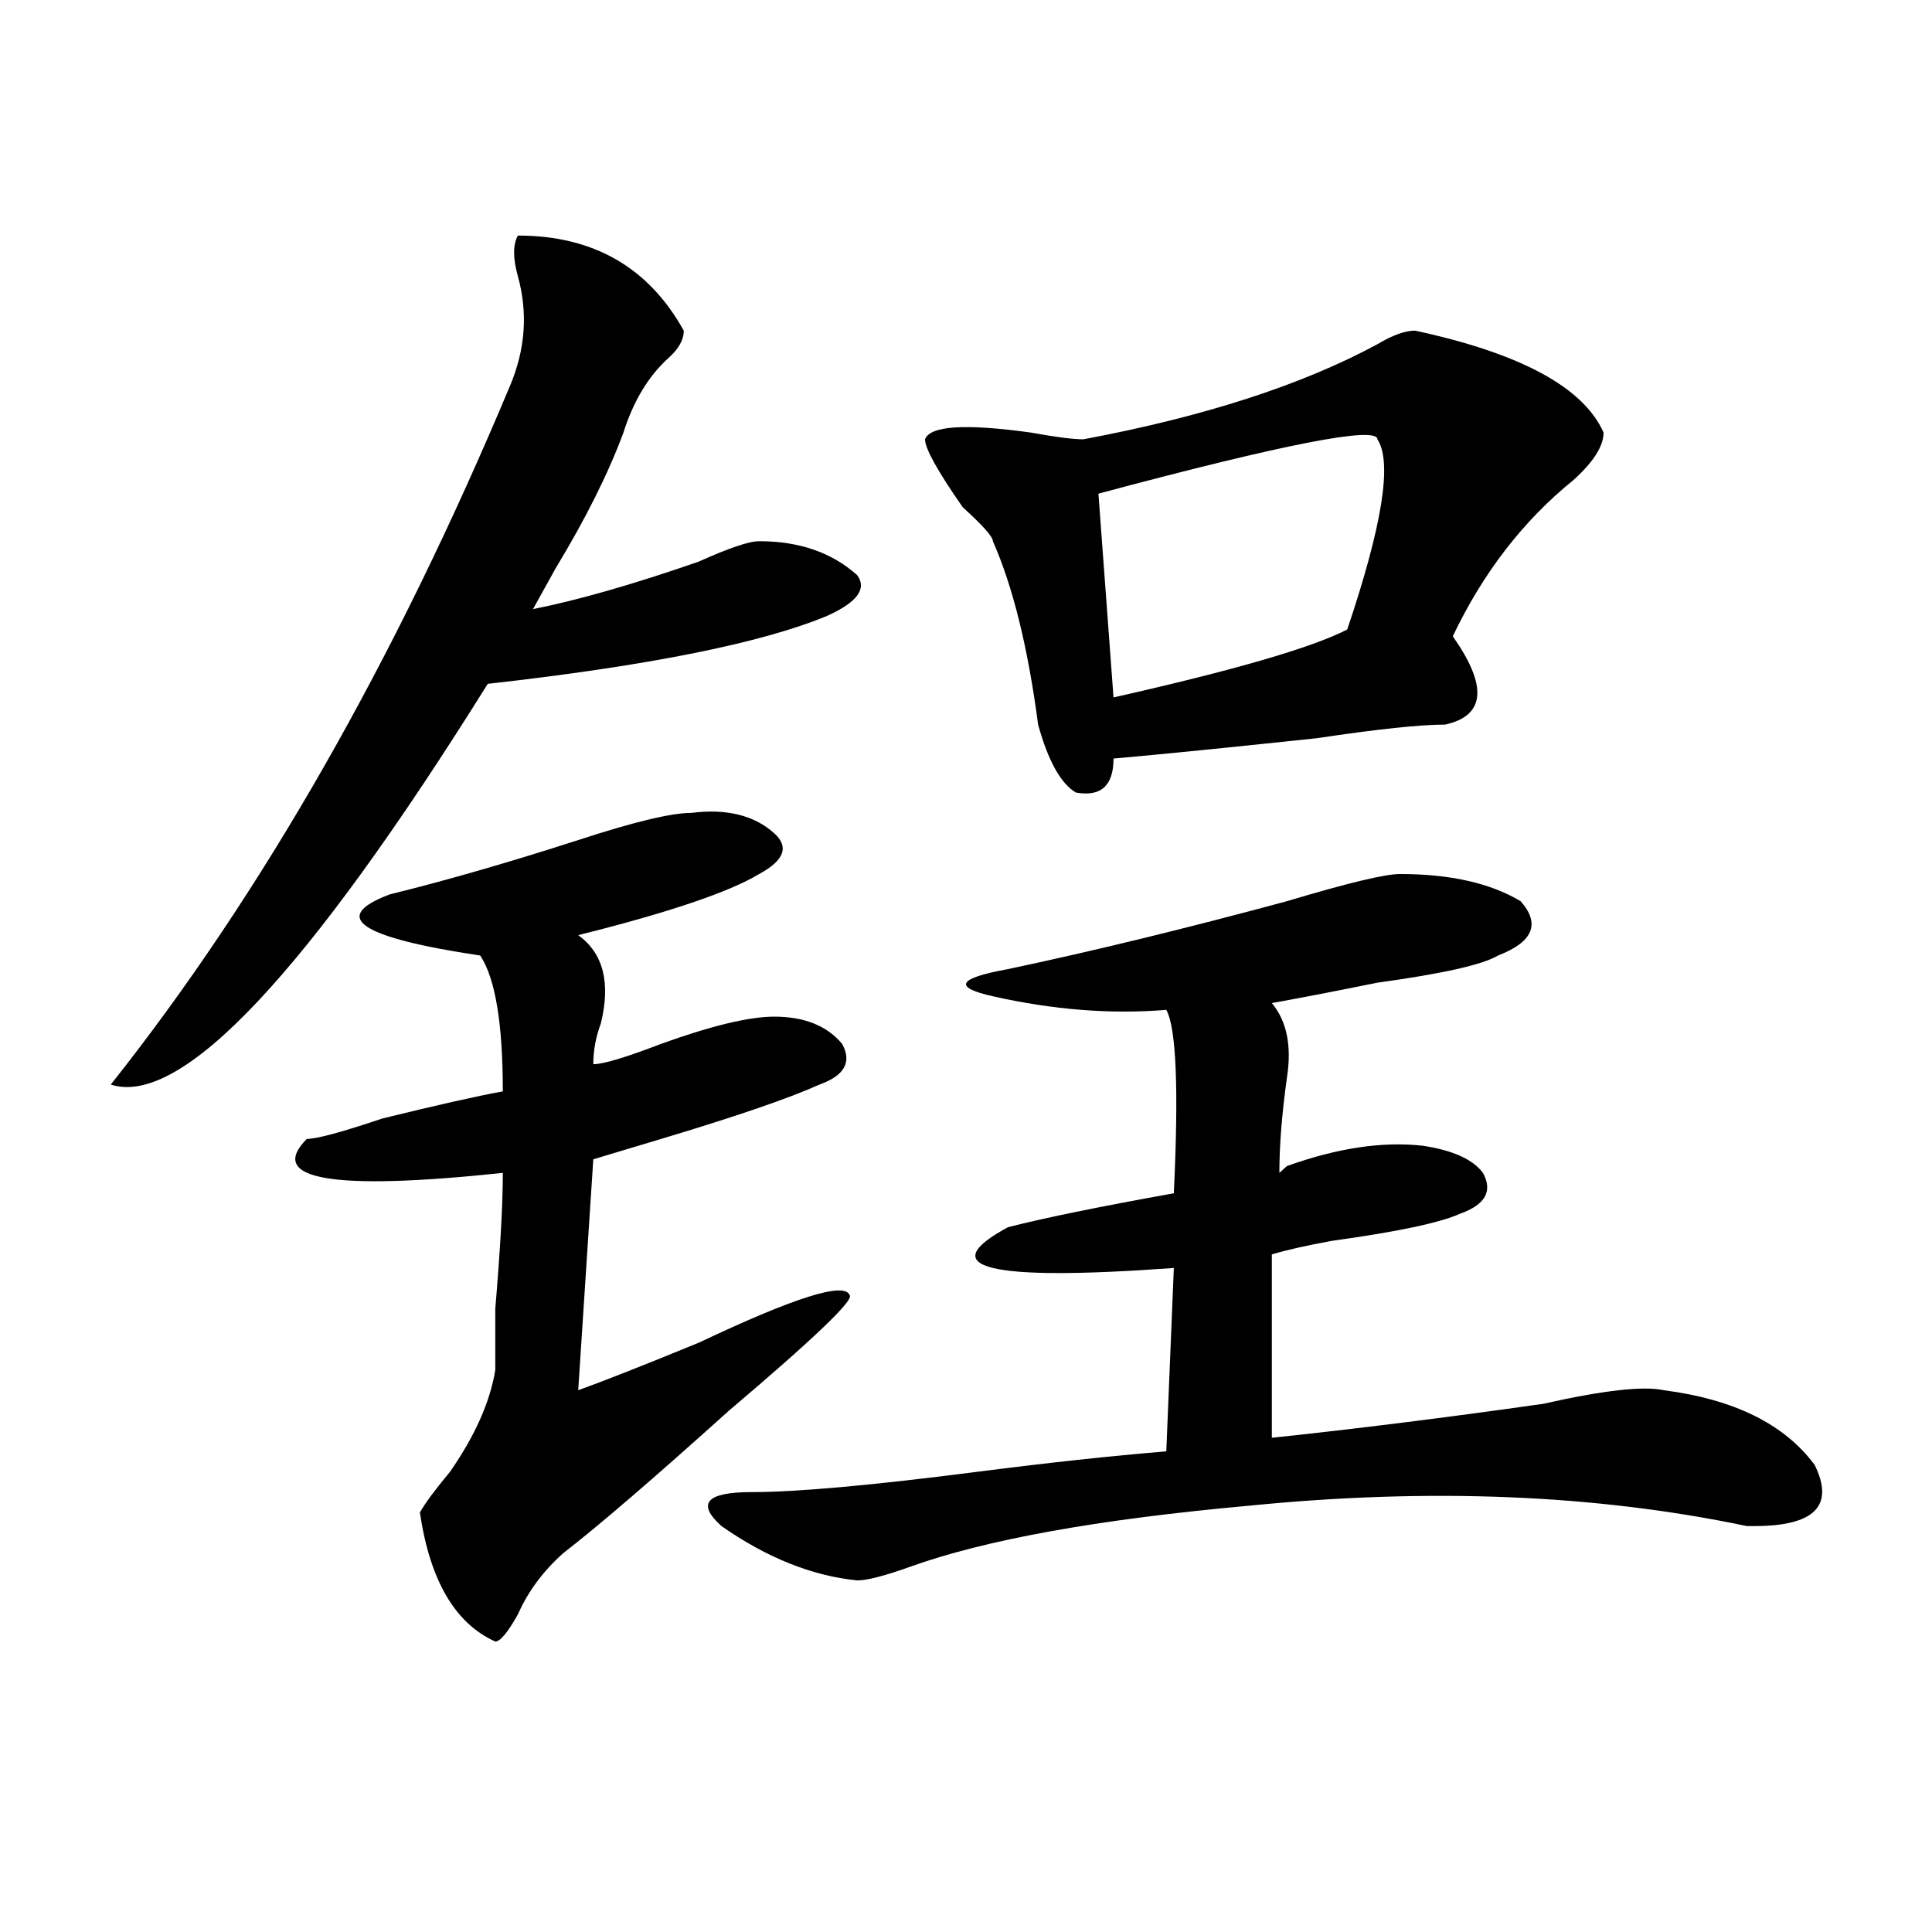 <?xml version="1.0" encoding="utf-8"?>
<!-- Generator: Adobe Illustrator 16.0.0, SVG Export Plug-In . SVG Version: 6.00 Build 0)  -->
<!DOCTYPE svg PUBLIC "-//W3C//DTD SVG 1.1//EN" "http://www.w3.org/Graphics/SVG/1.1/DTD/svg11.dtd">
<svg version="1.1" id="图层_1" xmlns="http://www.w3.org/2000/svg" xmlns:xlink="http://www.w3.org/1999/xlink" x="0px" y="0px"
	 width="1000px" height="1000px" viewBox="0 0 1000 1000" enable-background="new 0 0 1000 1000" xml:space="preserve">
<path d="M268.066,121.922c39.023,0,67.62,16.425,85.852,49.219c0,4.725-2.622,9.394-7.805,14.063
	c-10.427,9.394-18.231,22.303-23.414,38.672c-7.805,21.094-19.512,44.55-35.121,70.313c-5.244,9.394-9.146,16.425-11.707,21.094
	c23.414-4.669,52.011-12.854,85.852-24.609c15.609-7.031,25.975-10.547,31.219-10.547c20.792,0,37.682,5.878,50.73,17.578
	c5.183,7.031,0,14.063-15.609,21.094c-33.841,14.063-92.376,25.818-175.605,35.156C158.801,503.972,93.741,573.131,57.34,561.375
	c78.047-98.438,146.947-219.122,206.824-362.109c7.805-18.731,9.085-37.463,3.902-56.25
	C265.444,133.678,265.444,126.646,268.066,121.922z M357.82,420.75c18.17-2.307,32.499,1.209,42.926,10.547
	c7.805,7.031,5.183,14.063-7.805,21.094c-15.609,9.394-46.828,19.94-93.656,31.641c12.987,9.394,16.89,24.609,11.707,45.703
	c-2.622,7.031-3.902,14.063-3.902,21.094c5.183,0,16.89-3.516,35.121-10.547c25.975-9.338,45.486-14.063,58.535-14.063
	c15.609,0,27.316,4.725,35.121,14.063c5.183,9.394,1.28,16.425-11.707,21.094c-15.609,7.031-42.926,16.425-81.949,28.125
	c-15.609,4.725-27.316,8.24-35.121,10.547l-7.805,119.531c12.987-4.669,33.779-12.854,62.438-24.609
	c49.389-23.4,75.425-31.641,78.047-24.609c2.561,2.362-18.231,22.303-62.438,59.766c-39.023,35.156-67.682,59.766-85.852,73.828
	c-10.427,9.338-18.231,19.885-23.414,31.641c-5.244,9.338-9.146,14.063-11.707,14.063c-20.854-9.394-33.841-31.641-39.023-66.797
	c2.561-4.669,7.805-11.7,15.609-21.094c12.987-18.731,20.792-36.31,23.414-52.734c0-4.669,0-15.216,0-31.641
	c2.561-30.432,3.902-53.888,3.902-70.313c-88.474,9.394-122.314,3.516-101.461-17.578c5.183,0,18.17-3.516,39.023-10.547
	c28.597-7.031,49.389-11.7,62.438-14.063c0-35.156-3.902-58.557-11.707-70.313c-62.438-9.338-78.047-19.885-46.828-31.641
	c28.597-7.031,61.096-16.369,97.559-28.125C327.882,425.475,347.394,420.75,357.82,420.75z M724.641,452.391
	c25.975,0,46.828,4.725,62.438,14.063c10.365,11.756,6.463,21.094-11.707,28.125c-7.805,4.725-28.658,9.394-62.438,14.063
	c-23.414,4.725-41.646,8.24-54.633,10.547c7.805,9.394,10.365,22.303,7.805,38.672c-2.622,18.787-3.902,35.156-3.902,49.219
	l3.902-3.516c25.975-9.338,49.389-12.854,70.242-10.547c15.609,2.362,25.975,7.031,31.219,14.063
	c5.183,9.394,1.28,16.425-11.707,21.094c-10.427,4.725-32.561,9.394-66.34,14.063c-13.049,2.362-23.414,4.725-31.219,7.031v94.922
	c44.206-4.669,91.034-10.547,140.484-17.578c31.219-7.031,52.011-9.338,62.438-7.031c36.401,4.725,62.438,17.578,78.047,38.672
	c10.365,21.094,0,31.641-31.219,31.641h-3.902c-78.047-16.369-163.898-19.885-257.555-10.547
	c-78.047,7.031-136.582,17.578-175.605,31.641c-13.049,4.669-22.134,7.031-27.316,7.031c-23.414-2.362-46.828-11.756-70.242-28.125
	c-13.049-11.7-7.805-17.578,15.609-17.578s62.438-3.516,117.07-10.547c36.401-4.669,68.9-8.185,97.559-10.547l3.902-94.922
	c-96.278,7.031-124.875,0-85.852-21.094c18.17-4.669,46.828-10.547,85.852-17.578c2.561-53.888,1.28-85.528-3.902-94.922
	c-28.658,2.362-58.535,0-89.754-7.031c-20.854-4.669-18.231-9.338,7.805-14.063c44.206-9.338,92.314-21.094,144.387-35.156
	C697.324,457.115,716.836,452.391,724.641,452.391z M732.445,171.141c54.633,11.756,87.132,29.334,97.559,52.734
	c0,7.031-5.244,15.271-15.609,24.609c-26.036,21.094-46.828,48.065-62.438,80.859c18.17,25.818,16.89,41.034-3.902,45.703
	c-13.049,0-35.121,2.362-66.34,7.031c-44.268,4.725-79.389,8.24-105.363,10.547c0,14.063-6.524,19.94-19.512,17.578
	c-7.805-4.669-14.329-16.369-19.512-35.156c-5.244-39.825-13.049-71.466-23.414-94.922c0-2.307-5.244-8.185-15.609-17.578
	c-13.049-18.731-19.512-30.432-19.512-35.156c2.561-7.031,20.792-8.185,54.633-3.516c12.987,2.362,22.072,3.516,27.316,3.516
	c62.438-11.7,113.168-28.125,152.191-49.219C720.738,173.503,727.201,171.141,732.445,171.141z M712.934,227.391
	c0-7.031-48.17,2.362-144.387,28.125l7.805,105.469c62.438-14.063,102.741-25.763,120.973-35.156
	C715.494,271.94,720.738,239.146,712.934,227.391z"/>
</svg>
